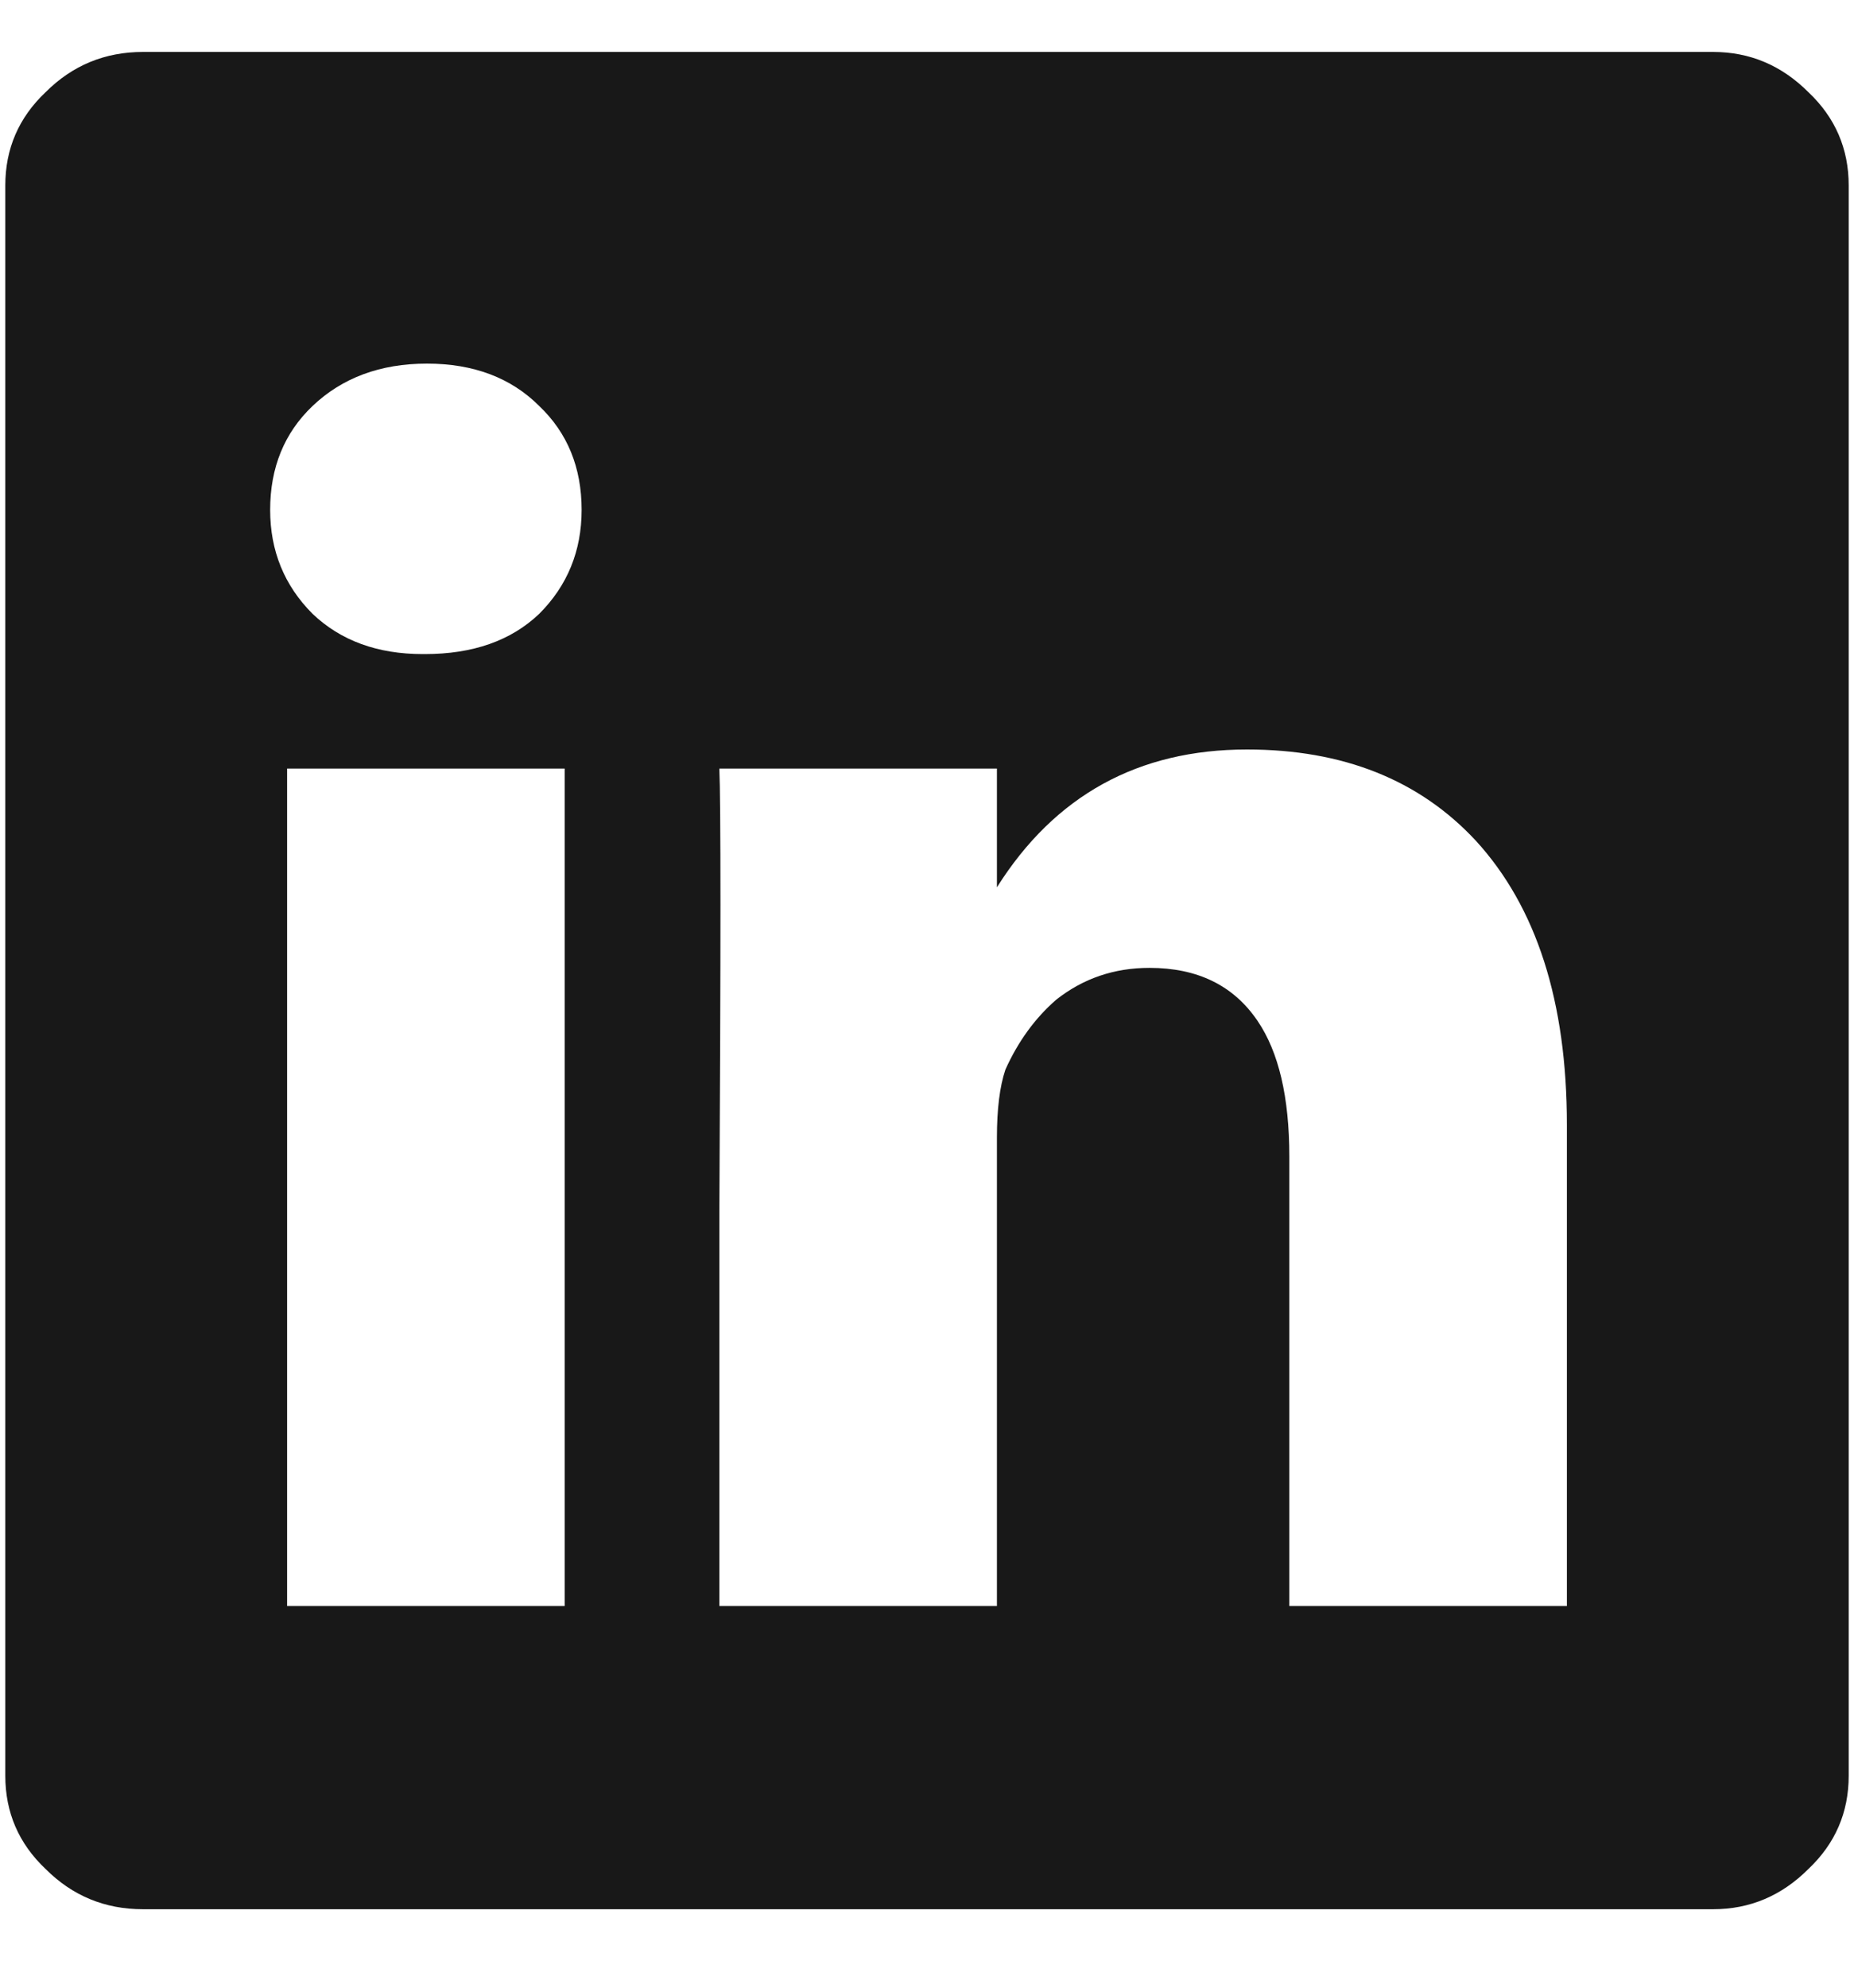 <svg width="14" height="15" viewBox="0 0 14 15" fill="none" xmlns="http://www.w3.org/2000/svg">
<path d="M12.936 0.392H1.08C0.792 0.392 0.547 0.493 0.344 0.696C0.141 0.888 0.04 1.123 0.04 1.4V13.4C0.04 13.677 0.141 13.912 0.344 14.104C0.547 14.307 0.792 14.408 1.08 14.408H12.936C13.213 14.408 13.453 14.307 13.656 14.104C13.859 13.912 13.96 13.677 13.96 13.4V1.4C13.96 1.123 13.859 0.888 13.656 0.696C13.453 0.493 13.213 0.392 12.936 0.392ZM4.264 12.12H2.168V5.8H4.264V12.12ZM3.208 4.936H3.192C2.851 4.936 2.573 4.835 2.36 4.632C2.147 4.419 2.04 4.157 2.04 3.848C2.04 3.528 2.147 3.267 2.36 3.064C2.584 2.851 2.872 2.744 3.224 2.744C3.576 2.744 3.859 2.851 4.072 3.064C4.285 3.267 4.392 3.528 4.392 3.848C4.392 4.157 4.285 4.419 4.072 4.632C3.859 4.835 3.571 4.936 3.208 4.936ZM11.832 12.12H9.736V8.728C9.736 8.28 9.656 7.939 9.496 7.704C9.315 7.437 9.043 7.304 8.68 7.304C8.413 7.304 8.179 7.384 7.976 7.544C7.816 7.683 7.688 7.859 7.592 8.072C7.549 8.2 7.528 8.371 7.528 8.584V12.12H5.432V9.176C5.443 7.171 5.443 6.045 5.432 5.8H7.528V6.696C7.965 6.003 8.595 5.656 9.416 5.656C10.141 5.656 10.717 5.885 11.144 6.344C11.603 6.845 11.832 7.56 11.832 8.488V12.12Z" fill="#181818"/>
</svg>
